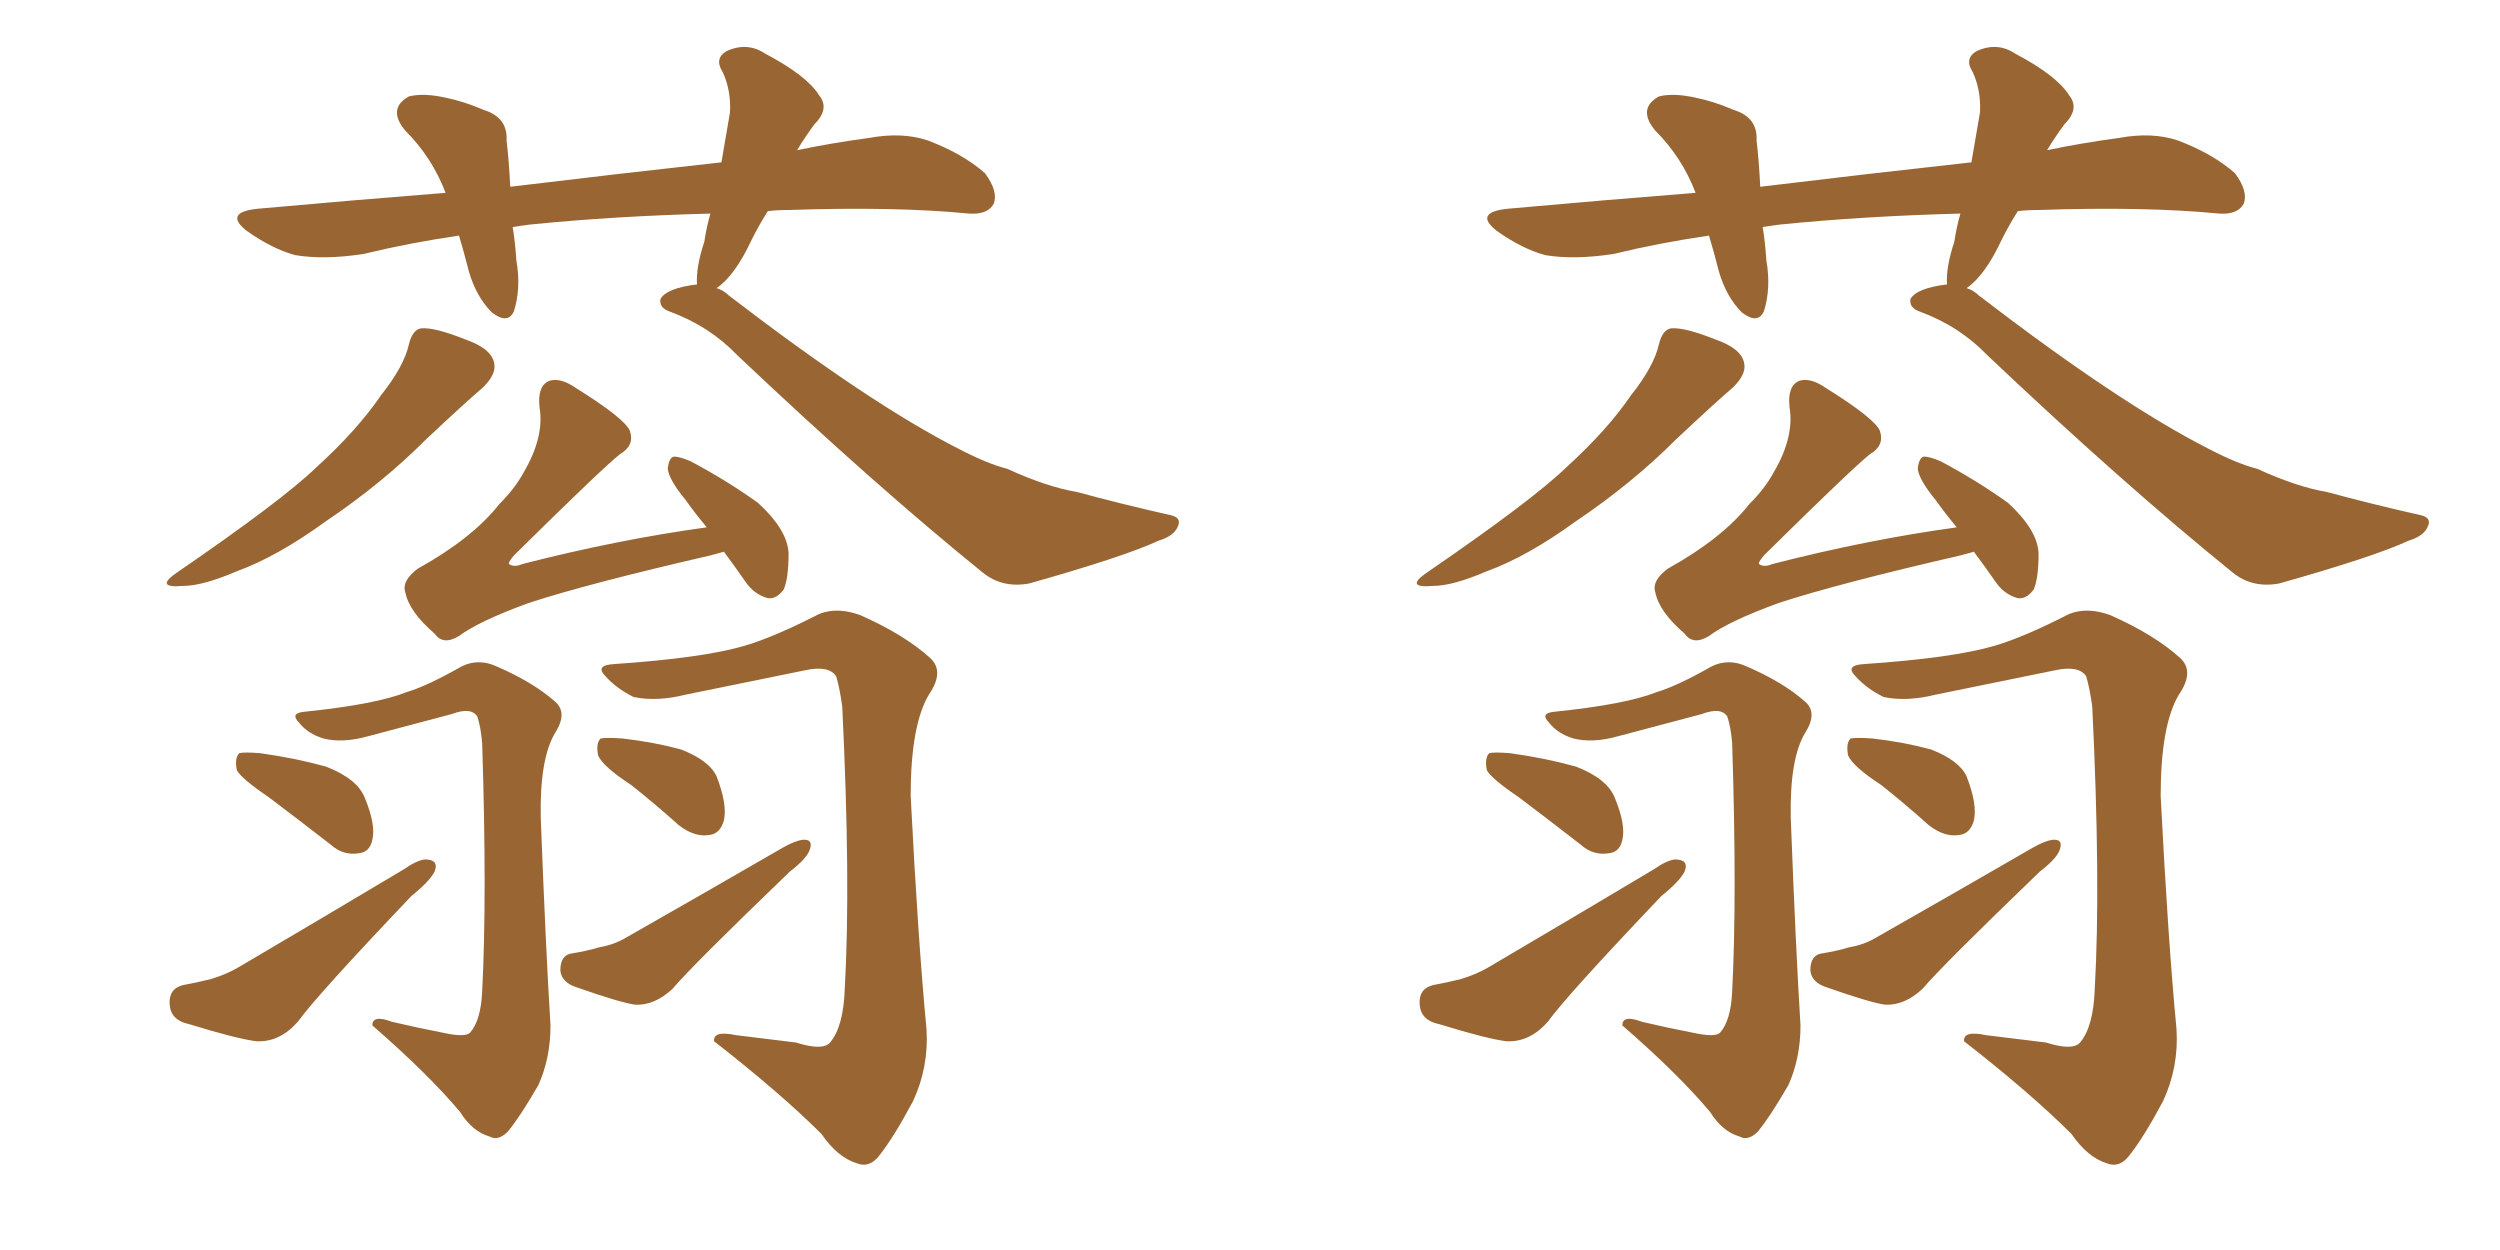 <svg xmlns="http://www.w3.org/2000/svg" xmlns:xlink="http://www.w3.org/1999/xlink" width="300" height="150"><path fill="#996633" padding="10" d="M49.07 41.31L49.07 41.31Q49.51 39.55 50.54 39.40L50.54 39.40Q52.15 39.26 55.81 40.72L55.81 40.72Q59.18 41.89 59.33 43.80L59.33 43.80Q59.47 44.97 58.01 46.44L58.01 46.44Q55.96 48.19 51.12 52.73L51.12 52.73Q45.85 58.01 39.11 62.55L39.11 62.55Q33.25 66.80 28.42 68.55L28.42 68.55Q24.32 70.31 21.97 70.31L21.97 70.31Q18.46 70.61 21.24 68.70L21.24 68.70Q33.84 60.06 37.94 56.10L37.94 56.10Q42.92 51.56 45.70 47.46L45.70 47.46Q48.49 43.95 49.07 41.31ZM83.64 34.13L83.64 34.13Q83.50 32.08 84.52 29.00L84.52 29.00Q84.81 27.10 85.25 25.63L85.25 25.63Q73.68 25.93 63.57 26.95L63.57 26.95Q62.40 27.10 61.52 27.25L61.52 27.25Q61.82 29.00 61.96 31.20L61.96 31.20Q62.55 34.57 61.67 37.35L61.67 37.35Q60.94 38.96 59.03 37.50L59.03 37.50Q57.13 35.60 56.25 32.52L56.25 32.52Q55.66 30.18 55.08 28.27L55.08 28.27Q49.07 29.15 43.65 30.47L43.65 30.47Q38.96 31.20 35.45 30.62L35.45 30.62Q32.67 29.88 29.59 27.69L29.59 27.69Q26.81 25.49 30.91 25.05L30.91 25.05Q42.33 24.02 53.47 23.14L53.47 23.14Q51.86 18.90 48.63 15.67L48.63 15.67Q46.44 13.04 49.07 11.57L49.07 11.57Q50.83 11.13 53.47 11.72L53.47 11.72Q55.66 12.16 58.01 13.18L58.01 13.18Q60.94 14.06 60.79 16.85L60.79 16.85Q61.08 19.34 61.23 22.41L61.23 22.41Q74.56 20.80 86.57 19.48L86.57 19.48Q87.16 16.11 87.60 13.48L87.60 13.48Q87.74 10.84 86.72 8.64L86.72 8.64Q85.69 7.03 87.16 6.15L87.16 6.15Q89.65 4.98 91.85 6.45L91.85 6.45Q96.83 9.08 98.29 11.43L98.29 11.43Q99.61 13.04 97.71 14.94L97.71 14.94Q96.53 16.55 95.65 18.02L95.65 18.02Q99.90 17.14 104.30 16.55L104.30 16.55Q108.25 15.82 111.33 16.85L111.33 16.85Q115.58 18.46 118.21 20.80L118.21 20.80Q119.82 23.00 119.24 24.46L119.24 24.46Q118.51 25.78 116.31 25.63L116.31 25.63Q107.37 24.76 94.63 25.20L94.63 25.20Q93.16 25.20 92.14 25.34L92.14 25.34Q91.11 26.95 90.23 28.71L90.23 28.71Q88.18 33.11 85.99 34.57L85.99 34.57Q86.87 34.86 87.45 35.45L87.45 35.45Q104.44 48.49 115.14 53.91L115.14 53.91Q118.51 55.66 120.85 56.25L120.85 56.25Q125.68 58.45 129.20 59.03L129.20 59.03Q134.62 60.50 140.48 61.82L140.48 61.82Q141.80 62.11 141.36 63.13L141.36 63.13Q140.92 64.31 139.01 64.89L139.01 64.89Q134.91 66.80 123.49 70.02L123.49 70.02Q120.26 70.61 117.92 68.70L117.92 68.70Q104.88 58.15 88.48 42.63L88.48 42.63Q85.11 39.11 80.27 37.35L80.27 37.35Q79.10 36.91 79.25 35.89L79.25 35.89Q79.98 34.57 83.64 34.13ZM86.87 66.21L86.87 66.21Q85.84 66.50 85.25 66.65L85.25 66.65Q70.61 70.02 63.43 72.36L63.43 72.36Q57.42 74.56 55.08 76.32L55.08 76.32Q53.17 77.49 52.15 76.03L52.15 76.03Q49.07 73.39 48.63 71.04L48.63 71.04Q48.19 69.73 50.10 68.26L50.10 68.26Q56.69 64.60 59.91 60.50L59.91 60.50Q61.82 58.59 62.84 56.69L62.84 56.69Q65.33 52.44 64.75 48.93L64.75 48.93Q64.45 46.29 65.92 45.70L65.92 45.70Q67.24 45.26 69.14 46.58L69.14 46.58Q75 50.24 75.59 51.71L75.59 51.71Q76.17 53.47 74.41 54.49L74.41 54.49Q72.36 56.10 61.67 66.65L61.67 66.65Q60.94 67.53 61.08 67.68L61.08 67.68Q61.67 68.12 62.70 67.68L62.70 67.68Q74.12 64.75 84.81 63.28L84.81 63.28Q83.35 61.52 82.32 60.06L82.32 60.06Q80.27 57.57 80.13 56.25L80.13 56.25Q80.27 54.93 80.86 54.79L80.86 54.79Q81.59 54.79 82.91 55.37L82.91 55.37Q87.30 57.71 90.97 60.35L90.97 60.35Q94.48 63.57 94.63 66.36L94.63 66.36Q94.63 69.43 94.04 70.75L94.04 70.75Q93.16 71.92 92.14 71.78L92.14 71.78Q90.53 71.34 89.50 69.87L89.50 69.87Q88.18 67.97 86.87 66.21ZM53.17 123.93L53.17 123.93Q55.81 124.51 56.40 123.93L56.40 123.93Q57.71 122.46 57.86 118.95L57.86 118.95Q58.45 107.67 57.86 89.21L57.86 89.21Q57.71 87.30 57.28 85.99L57.28 85.99Q56.54 84.81 54.20 85.69L54.20 85.69Q49.22 87.01 44.24 88.33L44.24 88.33Q41.16 89.21 38.82 88.62L38.82 88.62Q36.91 88.04 35.89 86.72L35.89 86.72Q34.72 85.55 36.62 85.40L36.62 85.40Q45.12 84.52 48.78 83.06L48.78 83.06Q51.27 82.32 55.37 79.98L55.37 79.98Q57.42 78.96 59.62 79.98L59.62 79.98Q64.01 81.88 66.65 84.23L66.65 84.23Q68.12 85.55 66.65 87.89L66.65 87.89Q64.75 90.97 64.89 98.14L64.89 98.14Q65.48 113.67 66.06 123.05L66.06 123.05Q66.06 127.00 64.60 130.22L64.60 130.22Q62.40 134.03 60.94 135.79L60.94 135.79Q59.77 136.96 58.74 136.38L58.74 136.38Q56.69 135.79 55.22 133.45L55.22 133.45Q51.42 128.91 44.68 123.05L44.68 123.05Q44.68 121.73 47.02 122.61L47.02 122.61Q50.10 123.34 53.17 123.93ZM32.23 95.65L32.23 95.65Q29.00 93.46 28.42 92.43L28.42 92.43Q28.13 90.97 28.71 90.38L28.71 90.38Q29.30 90.23 31.20 90.38L31.20 90.38Q35.45 90.97 39.11 91.99L39.11 91.99Q42.92 93.46 43.80 95.80L43.80 95.80Q45.12 99.02 44.68 100.78L44.68 100.78Q44.38 102.25 43.07 102.39L43.07 102.39Q41.16 102.69 39.70 101.37L39.70 101.37Q35.74 98.29 32.23 95.65ZM21.97 118.21L21.97 118.21Q23.58 117.92 25.34 117.48L25.34 117.48Q27.25 116.89 28.71 116.02L28.71 116.02Q38.67 110.16 48.49 104.30L48.49 104.30Q49.95 103.27 50.98 103.13L50.98 103.13Q52.73 103.13 52.15 104.59L52.15 104.59Q51.56 105.76 49.37 107.52L49.37 107.52Q37.94 119.53 35.74 122.61L35.74 122.61Q33.54 125.10 30.76 124.95L30.76 124.95Q28.42 124.66 22.71 122.90L22.71 122.90Q20.51 122.46 20.36 120.56L20.36 120.56Q20.21 118.65 21.97 118.21ZM95.51 125.10L95.51 125.10Q98.73 126.12 99.61 125.10L99.61 125.10Q101.22 123.19 101.37 118.65L101.37 118.65Q102.10 105.91 101.07 84.81L101.07 84.81Q100.78 82.62 100.34 81.15L100.34 81.15Q99.46 79.83 96.68 80.42L96.68 80.42Q89.50 81.88 82.32 83.35L82.32 83.35Q78.81 84.23 76.03 83.64L76.03 83.64Q73.97 82.62 72.66 81.15L72.66 81.15Q71.34 79.83 73.68 79.69L73.68 79.69Q84.38 78.96 89.36 77.49L89.36 77.49Q92.87 76.46 98.29 73.68L98.29 73.68Q100.49 72.80 103.27 73.83L103.27 73.83Q108.54 76.17 111.62 78.96L111.62 78.96Q113.38 80.57 111.47 83.35L111.47 83.35Q109.28 87.01 109.28 95.51L109.28 95.51Q110.16 112.79 111.18 123.49L111.18 123.49Q111.47 128.03 109.57 132.13L109.57 132.13Q107.23 136.52 105.47 138.72L105.47 138.72Q104.30 140.19 102.83 139.60L102.83 139.60Q100.49 138.87 98.58 136.08L98.58 136.08Q93.75 131.25 85.69 124.95L85.69 124.95Q85.55 123.63 88.33 124.22L88.33 124.22Q91.99 124.66 95.51 125.10ZM75.73 94.19L75.73 94.19Q72.36 91.99 71.78 90.67L71.78 90.67Q71.48 89.21 72.07 88.62L72.07 88.62Q72.80 88.48 74.71 88.62L74.71 88.62Q78.52 89.06 81.74 89.94L81.74 89.94Q85.11 91.26 85.99 93.16L85.99 93.16Q87.30 96.53 86.87 98.44L86.87 98.44Q86.43 100.05 85.11 100.20L85.11 100.20Q83.35 100.49 81.45 99.02L81.45 99.02Q78.52 96.39 75.73 94.19ZM68.70 114.40L68.70 114.40L68.70 114.40Q70.46 114.11 71.92 113.67L71.92 113.67Q73.68 113.38 75.15 112.50L75.15 112.50Q84.67 107.08 94.04 101.66L94.04 101.66Q95.36 100.93 96.24 100.78L96.24 100.78Q97.71 100.63 97.12 102.10L97.12 102.10Q96.68 103.13 94.78 104.59L94.78 104.59Q83.06 115.87 80.71 118.65L80.71 118.65Q78.52 120.70 76.17 120.56L76.17 120.56Q74.27 120.26 69.29 118.51L69.29 118.51Q67.38 117.92 67.24 116.46L67.24 116.46Q67.24 114.55 68.70 114.40ZM199.07 41.31L199.07 41.31Q199.51 39.55 200.54 39.40L200.54 39.40Q202.15 39.26 205.81 40.72L205.81 40.72Q209.18 41.89 209.33 43.80L209.33 43.80Q209.47 44.97 208.01 46.44L208.01 46.44Q205.96 48.19 201.12 52.73L201.12 52.73Q195.85 58.01 189.11 62.55L189.11 62.55Q183.25 66.80 178.42 68.55L178.42 68.55Q174.32 70.31 171.97 70.31L171.97 70.31Q168.46 70.61 171.24 68.70L171.24 68.70Q183.84 60.06 187.94 56.10L187.94 56.10Q192.92 51.56 195.70 47.46L195.70 47.46Q198.49 43.95 199.07 41.31ZM233.64 34.13L233.64 34.13Q233.50 32.08 234.52 29.00L234.52 29.00Q234.81 27.10 235.25 25.63L235.25 25.63Q223.68 25.93 213.57 26.95L213.57 26.95Q212.40 27.10 211.52 27.25L211.52 27.25Q211.82 29.00 211.96 31.20L211.96 31.20Q212.55 34.57 211.67 37.35L211.67 37.35Q210.94 38.96 209.03 37.50L209.03 37.50Q207.13 35.60 206.25 32.52L206.25 32.52Q205.66 30.18 205.08 28.27L205.08 28.27Q199.07 29.15 193.65 30.47L193.65 30.47Q188.96 31.20 185.45 30.62L185.45 30.62Q182.67 29.88 179.59 27.69L179.59 27.69Q176.81 25.49 180.91 25.05L180.91 25.05Q192.33 24.02 203.47 23.14L203.47 23.14Q201.86 18.90 198.63 15.67L198.63 15.67Q196.44 13.04 199.07 11.57L199.07 11.57Q200.83 11.13 203.47 11.72L203.47 11.72Q205.66 12.16 208.01 13.18L208.01 13.18Q210.94 14.06 210.79 16.85L210.79 16.85Q211.08 19.34 211.23 22.41L211.23 22.41Q224.56 20.80 236.57 19.48L236.57 19.48Q237.16 16.11 237.60 13.48L237.60 13.48Q237.74 10.84 236.72 8.64L236.72 8.64Q235.69 7.03 237.16 6.15L237.16 6.15Q239.65 4.98 241.85 6.45L241.85 6.45Q246.83 9.08 248.29 11.43L248.29 11.43Q249.61 13.04 247.71 14.94L247.71 14.94Q246.53 16.55 245.65 18.02L245.65 18.02Q249.90 17.14 254.30 16.55L254.30 16.55Q258.25 15.82 261.33 16.85L261.33 16.85Q265.58 18.46 268.21 20.80L268.21 20.80Q269.82 23.00 269.24 24.46L269.24 24.46Q268.51 25.78 266.31 25.63L266.31 25.63Q257.37 24.76 244.63 25.20L244.63 25.20Q243.16 25.20 242.14 25.34L242.14 25.34Q241.11 26.95 240.23 28.71L240.23 28.71Q238.18 33.11 235.99 34.57L235.99 34.57Q236.87 34.86 237.45 35.45L237.45 35.45Q254.44 48.49 265.14 53.91L265.14 53.91Q268.51 55.66 270.85 56.25L270.85 56.25Q275.68 58.45 279.20 59.03L279.20 59.03Q284.62 60.50 290.48 61.82L290.48 61.82Q291.80 62.11 291.36 63.13L291.36 63.13Q290.92 64.31 289.01 64.89L289.01 64.89Q284.91 66.80 273.49 70.02L273.49 70.02Q270.26 70.61 267.92 68.70L267.92 68.70Q254.88 58.15 238.48 42.63L238.48 42.63Q235.11 39.11 230.27 37.35L230.27 37.35Q229.10 36.91 229.25 35.89L229.25 35.89Q229.98 34.57 233.64 34.13ZM236.87 66.21L236.87 66.21Q235.84 66.50 235.25 66.65L235.25 66.65Q220.61 70.02 213.43 72.36L213.43 72.36Q207.42 74.56 205.08 76.32L205.08 76.32Q203.17 77.49 202.15 76.03L202.15 76.03Q199.07 73.39 198.63 71.04L198.63 71.04Q198.19 69.73 200.10 68.26L200.10 68.26Q206.69 64.60 209.91 60.50L209.91 60.50Q211.82 58.59 212.84 56.69L212.84 56.69Q215.33 52.44 214.75 48.93L214.75 48.93Q214.45 46.29 215.92 45.70L215.92 45.70Q217.24 45.26 219.14 46.58L219.14 46.58Q225 50.24 225.59 51.71L225.59 51.71Q226.17 53.47 224.41 54.49L224.41 54.49Q222.36 56.10 211.67 66.65L211.67 66.65Q210.94 67.53 211.08 67.68L211.08 67.68Q211.67 68.12 212.70 67.68L212.70 67.68Q224.12 64.75 234.81 63.28L234.81 63.28Q233.35 61.52 232.32 60.06L232.32 60.06Q230.27 57.57 230.13 56.25L230.13 56.25Q230.27 54.93 230.86 54.79L230.86 54.79Q231.59 54.79 232.91 55.37L232.91 55.37Q237.30 57.71 240.97 60.35L240.97 60.35Q244.48 63.57 244.63 66.36L244.63 66.36Q244.63 69.43 244.04 70.75L244.04 70.75Q243.16 71.92 242.14 71.78L242.14 71.78Q240.53 71.34 239.50 69.87L239.50 69.87Q238.18 67.97 236.87 66.21ZM203.17 123.93L203.17 123.93Q205.81 124.51 206.40 123.93L206.40 123.93Q207.71 122.46 207.86 118.95L207.86 118.95Q208.45 107.67 207.86 89.21L207.86 89.21Q207.71 87.30 207.28 85.99L207.28 85.99Q206.54 84.81 204.20 85.69L204.20 85.69Q199.22 87.01 194.24 88.33L194.24 88.33Q191.16 89.21 188.82 88.62L188.82 88.62Q186.91 88.04 185.89 86.72L185.89 86.72Q184.72 85.55 186.62 85.40L186.62 85.40Q195.12 84.52 198.78 83.06L198.78 83.06Q201.27 82.32 205.37 79.98L205.37 79.98Q207.42 78.96 209.62 79.98L209.62 79.98Q214.01 81.88 216.65 84.23L216.65 84.23Q218.12 85.55 216.65 87.89L216.65 87.89Q214.75 90.97 214.89 98.14L214.89 98.14Q215.48 113.67 216.06 123.05L216.06 123.05Q216.06 127.00 214.60 130.22L214.60 130.22Q212.40 134.03 210.94 135.79L210.94 135.79Q209.77 136.96 208.74 136.38L208.74 136.38Q206.69 135.79 205.22 133.45L205.22 133.45Q201.42 128.91 194.68 123.05L194.68 123.05Q194.68 121.73 197.02 122.61L197.02 122.61Q200.10 123.34 203.17 123.93ZM182.23 95.65L182.23 95.65Q179.00 93.46 178.42 92.43L178.42 92.43Q178.13 90.97 178.71 90.38L178.71 90.38Q179.30 90.23 181.20 90.38L181.20 90.38Q185.45 90.97 189.11 91.99L189.11 91.99Q192.92 93.46 193.80 95.80L193.80 95.80Q195.12 99.02 194.68 100.78L194.68 100.78Q194.38 102.25 193.07 102.39L193.07 102.39Q191.16 102.69 189.70 101.37L189.70 101.37Q185.74 98.29 182.23 95.65ZM171.97 118.21L171.97 118.21Q173.58 117.92 175.34 117.48L175.34 117.48Q177.25 116.89 178.71 116.02L178.71 116.02Q188.67 110.16 198.49 104.30L198.49 104.30Q199.95 103.27 200.98 103.13L200.98 103.13Q202.73 103.13 202.15 104.59L202.15 104.59Q201.56 105.76 199.37 107.52L199.37 107.52Q187.94 119.53 185.74 122.61L185.74 122.61Q183.54 125.10 180.76 124.95L180.76 124.95Q178.42 124.66 172.71 122.90L172.71 122.90Q170.51 122.46 170.36 120.56L170.36 120.56Q170.21 118.65 171.97 118.21ZM245.51 125.10L245.51 125.10Q248.73 126.12 249.61 125.10L249.61 125.10Q251.22 123.19 251.37 118.65L251.37 118.65Q252.10 105.91 251.07 84.81L251.07 84.81Q250.78 82.62 250.34 81.15L250.34 81.15Q249.46 79.83 246.68 80.42L246.68 80.42Q239.50 81.88 232.32 83.35L232.32 83.35Q228.81 84.23 226.03 83.64L226.03 83.64Q223.97 82.62 222.66 81.15L222.66 81.15Q221.34 79.83 223.68 79.69L223.68 79.69Q234.38 78.96 239.36 77.49L239.36 77.49Q242.87 76.46 248.29 73.68L248.29 73.68Q250.49 72.80 253.27 73.83L253.27 73.83Q258.54 76.17 261.62 78.96L261.62 78.96Q263.38 80.57 261.47 83.35L261.47 83.35Q259.28 87.01 259.28 95.51L259.28 95.51Q260.16 112.79 261.18 123.49L261.18 123.49Q261.47 128.03 259.57 132.13L259.57 132.13Q257.23 136.52 255.47 138.72L255.47 138.72Q254.30 140.19 252.83 139.60L252.83 139.60Q250.49 138.87 248.58 136.08L248.58 136.08Q243.75 131.25 235.69 124.95L235.69 124.95Q235.55 123.63 238.33 124.22L238.33 124.22Q241.99 124.66 245.51 125.10ZM225.73 94.19L225.73 94.19Q222.36 91.99 221.78 90.67L221.78 90.67Q221.48 89.21 222.07 88.62L222.07 88.62Q222.80 88.48 224.71 88.62L224.71 88.62Q228.52 89.06 231.74 89.94L231.74 89.94Q235.11 91.26 235.99 93.16L235.99 93.16Q237.30 96.53 236.87 98.44L236.87 98.44Q236.43 100.05 235.11 100.20L235.11 100.20Q233.35 100.49 231.45 99.02L231.45 99.02Q228.52 96.39 225.73 94.19ZM218.70 114.40L218.70 114.40L218.70 114.40Q220.46 114.11 221.92 113.67L221.92 113.67Q223.68 113.38 225.15 112.50L225.15 112.50Q234.67 107.08 244.04 101.66L244.04 101.66Q245.36 100.93 246.24 100.78L246.24 100.78Q247.71 100.63 247.12 102.10L247.12 102.10Q246.68 103.13 244.78 104.59L244.78 104.59Q233.06 115.87 230.71 118.65L230.71 118.65Q228.52 120.70 226.17 120.56L226.17 120.56Q224.27 120.26 219.29 118.51L219.29 118.51Q217.38 117.92 217.24 116.46L217.24 116.46Q217.24 114.55 218.70 114.40Z"/></svg>